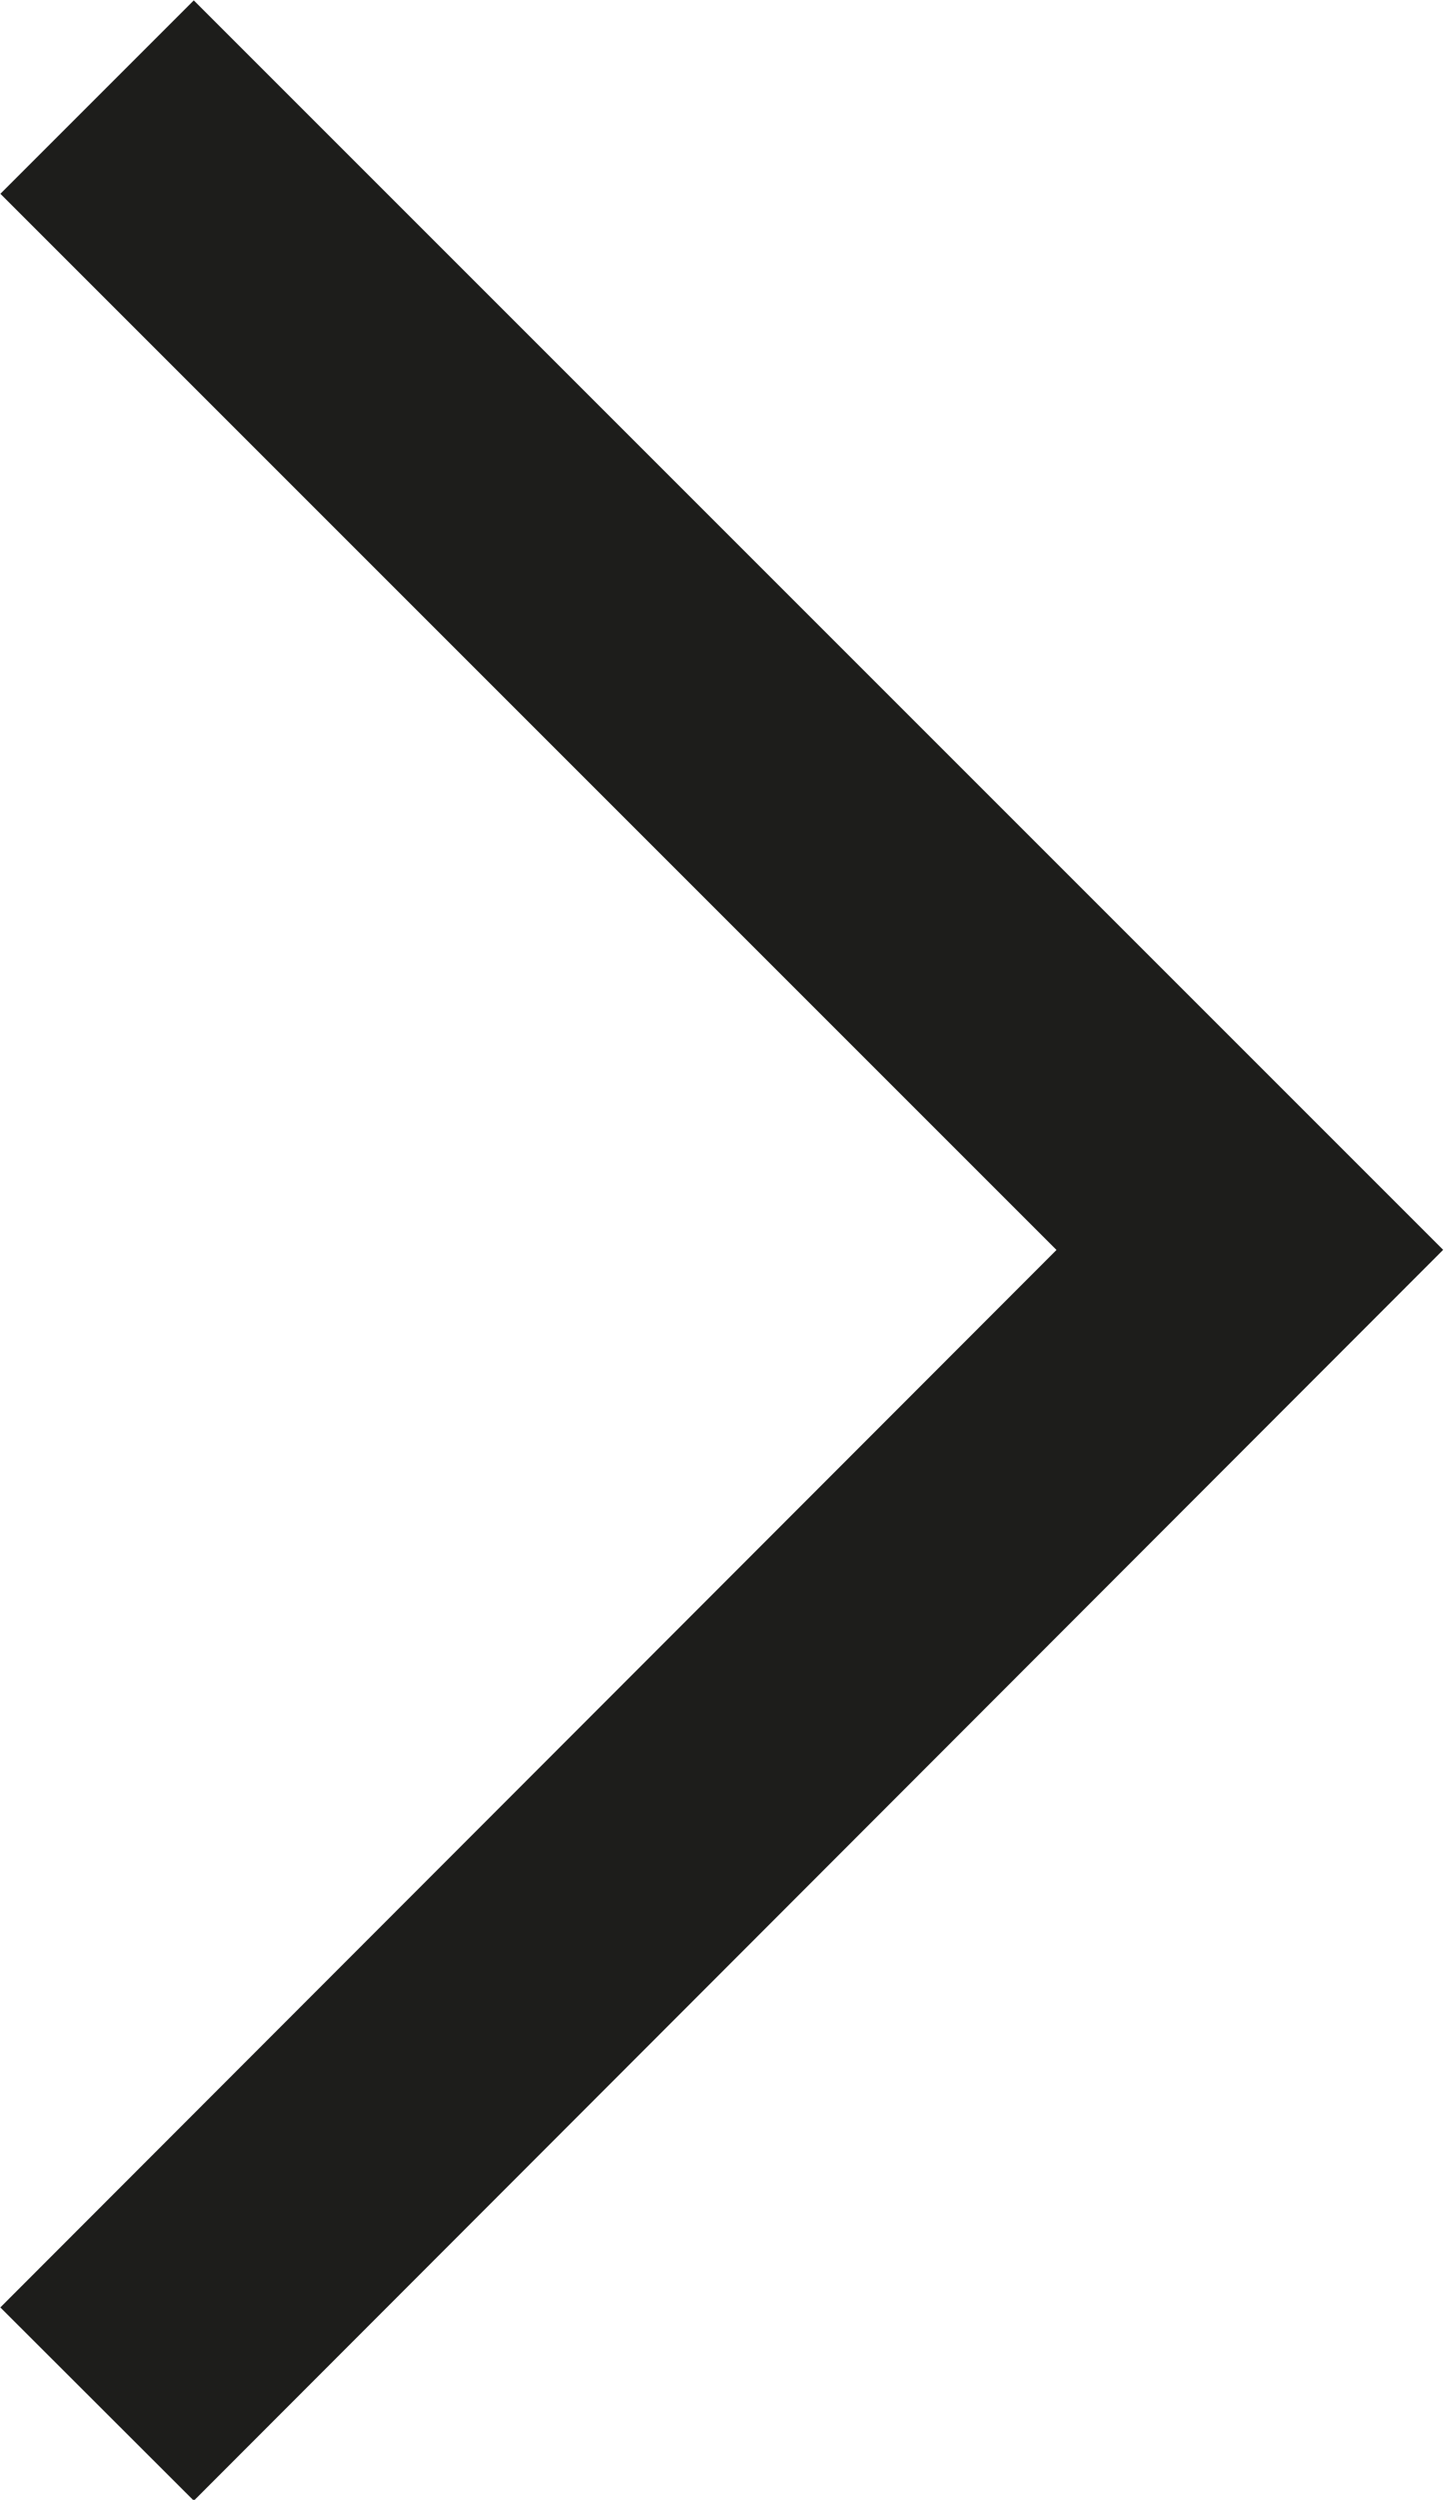 <svg xmlns="http://www.w3.org/2000/svg" viewBox="0 0 10.56 18.28"><defs><style>.cls-1{fill:none;stroke:#1d1d1b;stroke-miterlimit:10;stroke-width:2px;}</style></defs><g id="Layer_2" data-name="Layer 2"><g id="Layer_1-2" data-name="Layer 1"><polyline class="cls-1" points="0.71 17.58 9.14 9.14 0.71 0.71"/></g></g></svg>